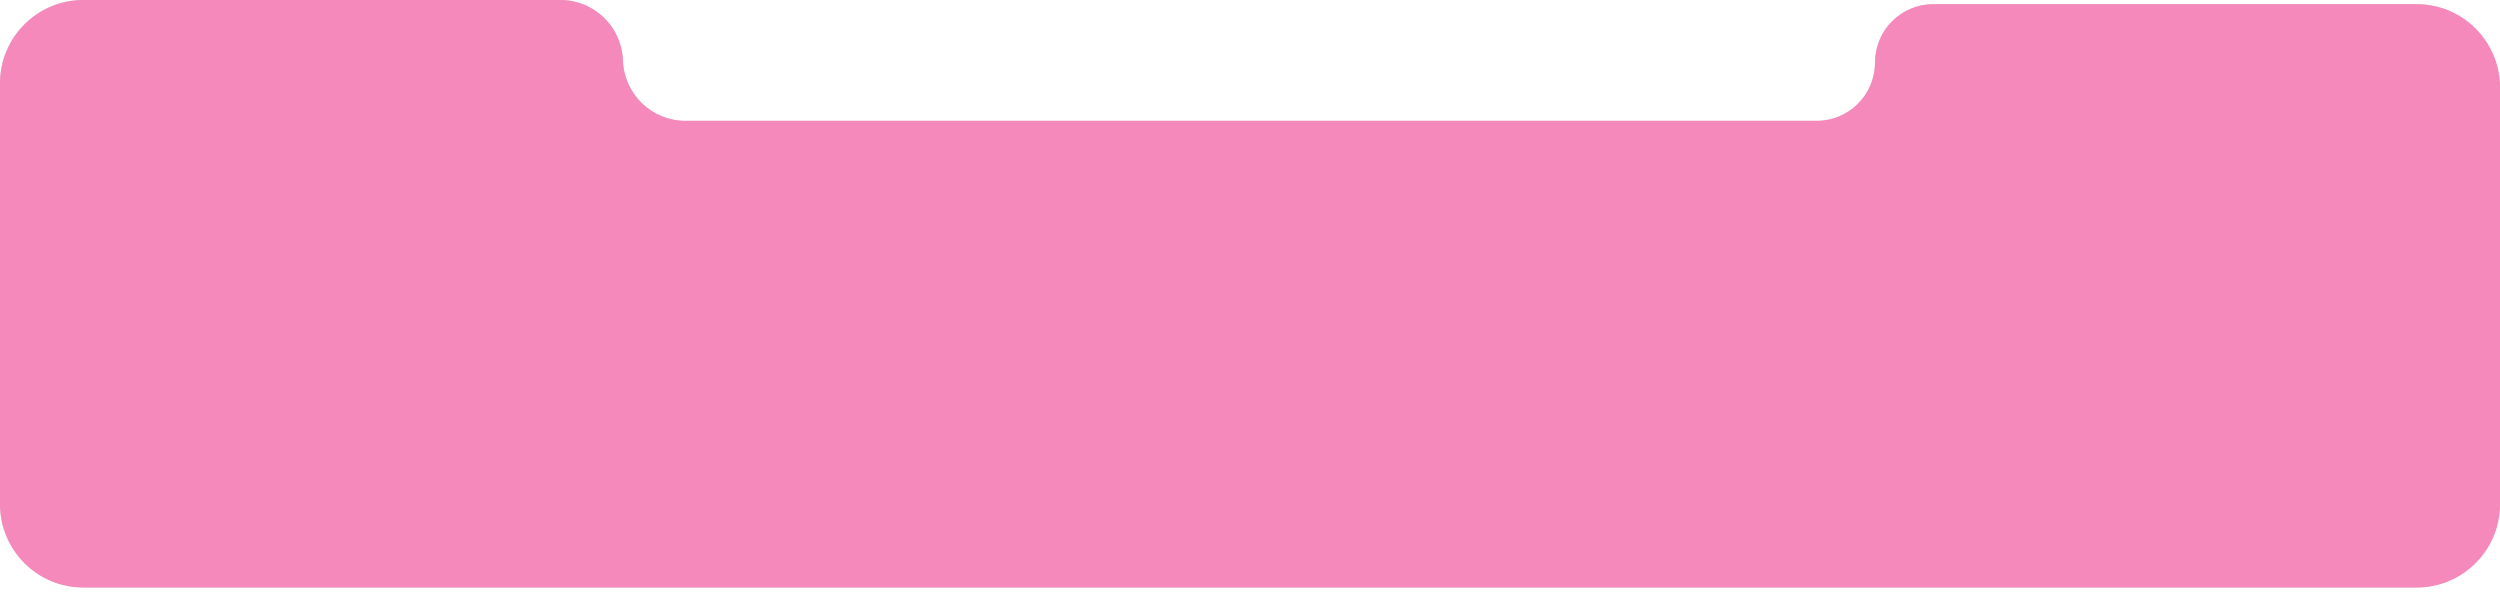 <?xml version="1.0" encoding="UTF-8"?> <svg xmlns="http://www.w3.org/2000/svg" width="300" height="71" viewBox="0 0 300 71" fill="none"><path d="M0 10C0 4.477 4.477 0 10 0H67.246C71.292 0 74.611 3.206 74.75 7.25V7.25C74.889 11.294 78.208 14.5 82.254 14.5H150H218C221.866 14.5 225 11.366 225 7.5V7.5C225 3.634 228.134 0.5 232 0.5H290C295.523 0.5 300 4.977 300 10.5V60.5C300 66.023 295.523 70.5 290 70.5H10C4.477 70.5 0 66.023 0 60.5L0 10Z" fill="#D9D9D9"></path><path d="M0 10C0 4.477 4.477 0 10 0H67.246C71.292 0 74.611 3.206 74.75 7.25V7.25C74.889 11.294 78.208 14.5 82.254 14.5H150H218C221.866 14.5 225 11.366 225 7.5V7.5C225 3.634 228.134 0.5 232 0.5H290C295.523 0.5 300 4.977 300 10.5V60.5C300 66.023 295.523 70.5 290 70.5H10C4.477 70.5 0 66.023 0 60.5L0 10Z" fill="#F589BB"></path></svg> 